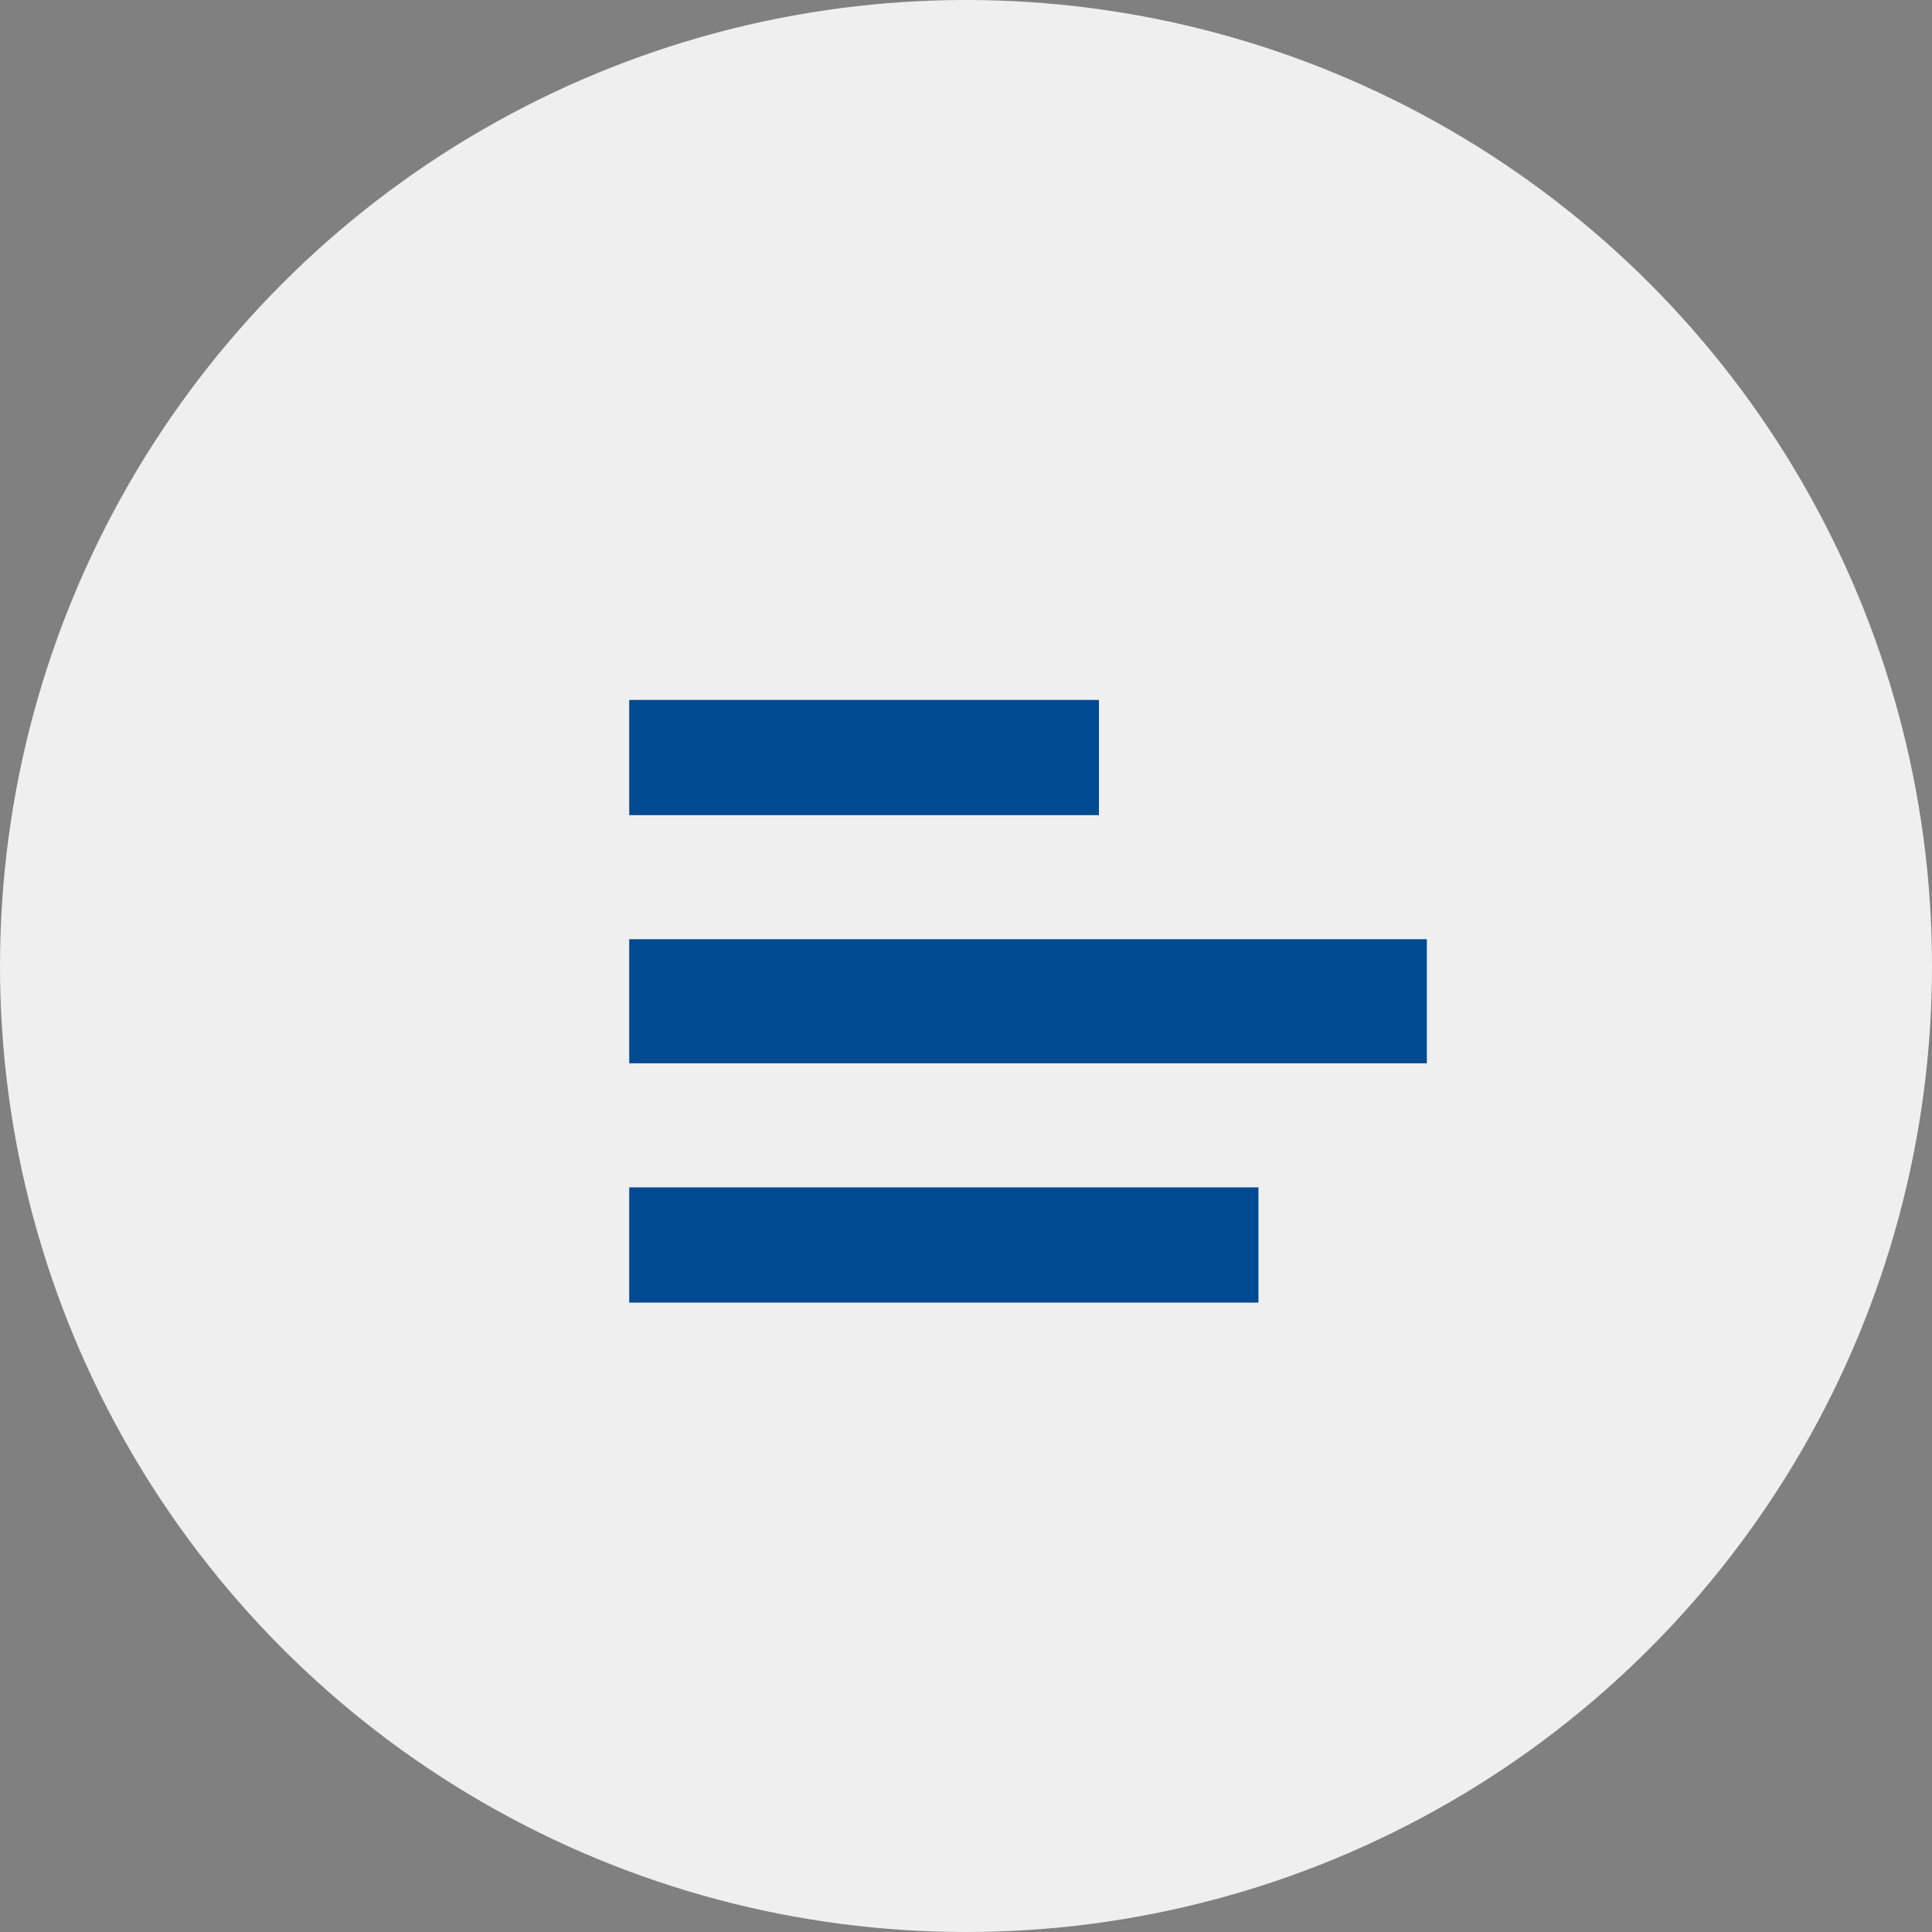 <svg xmlns="http://www.w3.org/2000/svg" width="218" height="218" viewBox="0 0 218 218">
  <rect x="0" y="0" width="218" height="218" fill="#808080" stroke="none"/>
  <g id="Group_687" data-name="Group 687" transform="translate(-1259 -1675.021)">
    <circle id="Ellipse_20" data-name="Ellipse 20" cx="109" cy="109" r="109" transform="translate(1259 1675.021)" fill="#efefef"/>
    <g id="Group_669" data-name="Group 669" transform="translate(6 -10.364)">
      <rect id="Rectangle_994" data-name="Rectangle 994" width="53" height="13" transform="translate(1324 1764.364)" fill="#004a92"/>
      <rect id="Rectangle_995" data-name="Rectangle 995" width="90" height="14" transform="translate(1324 1791.364)" fill="#004a92"/>
      <rect id="Rectangle_996" data-name="Rectangle 996" width="71" height="13" transform="translate(1324 1819.364)" fill="#004a92"/>
    </g>
  </g>
</svg>
